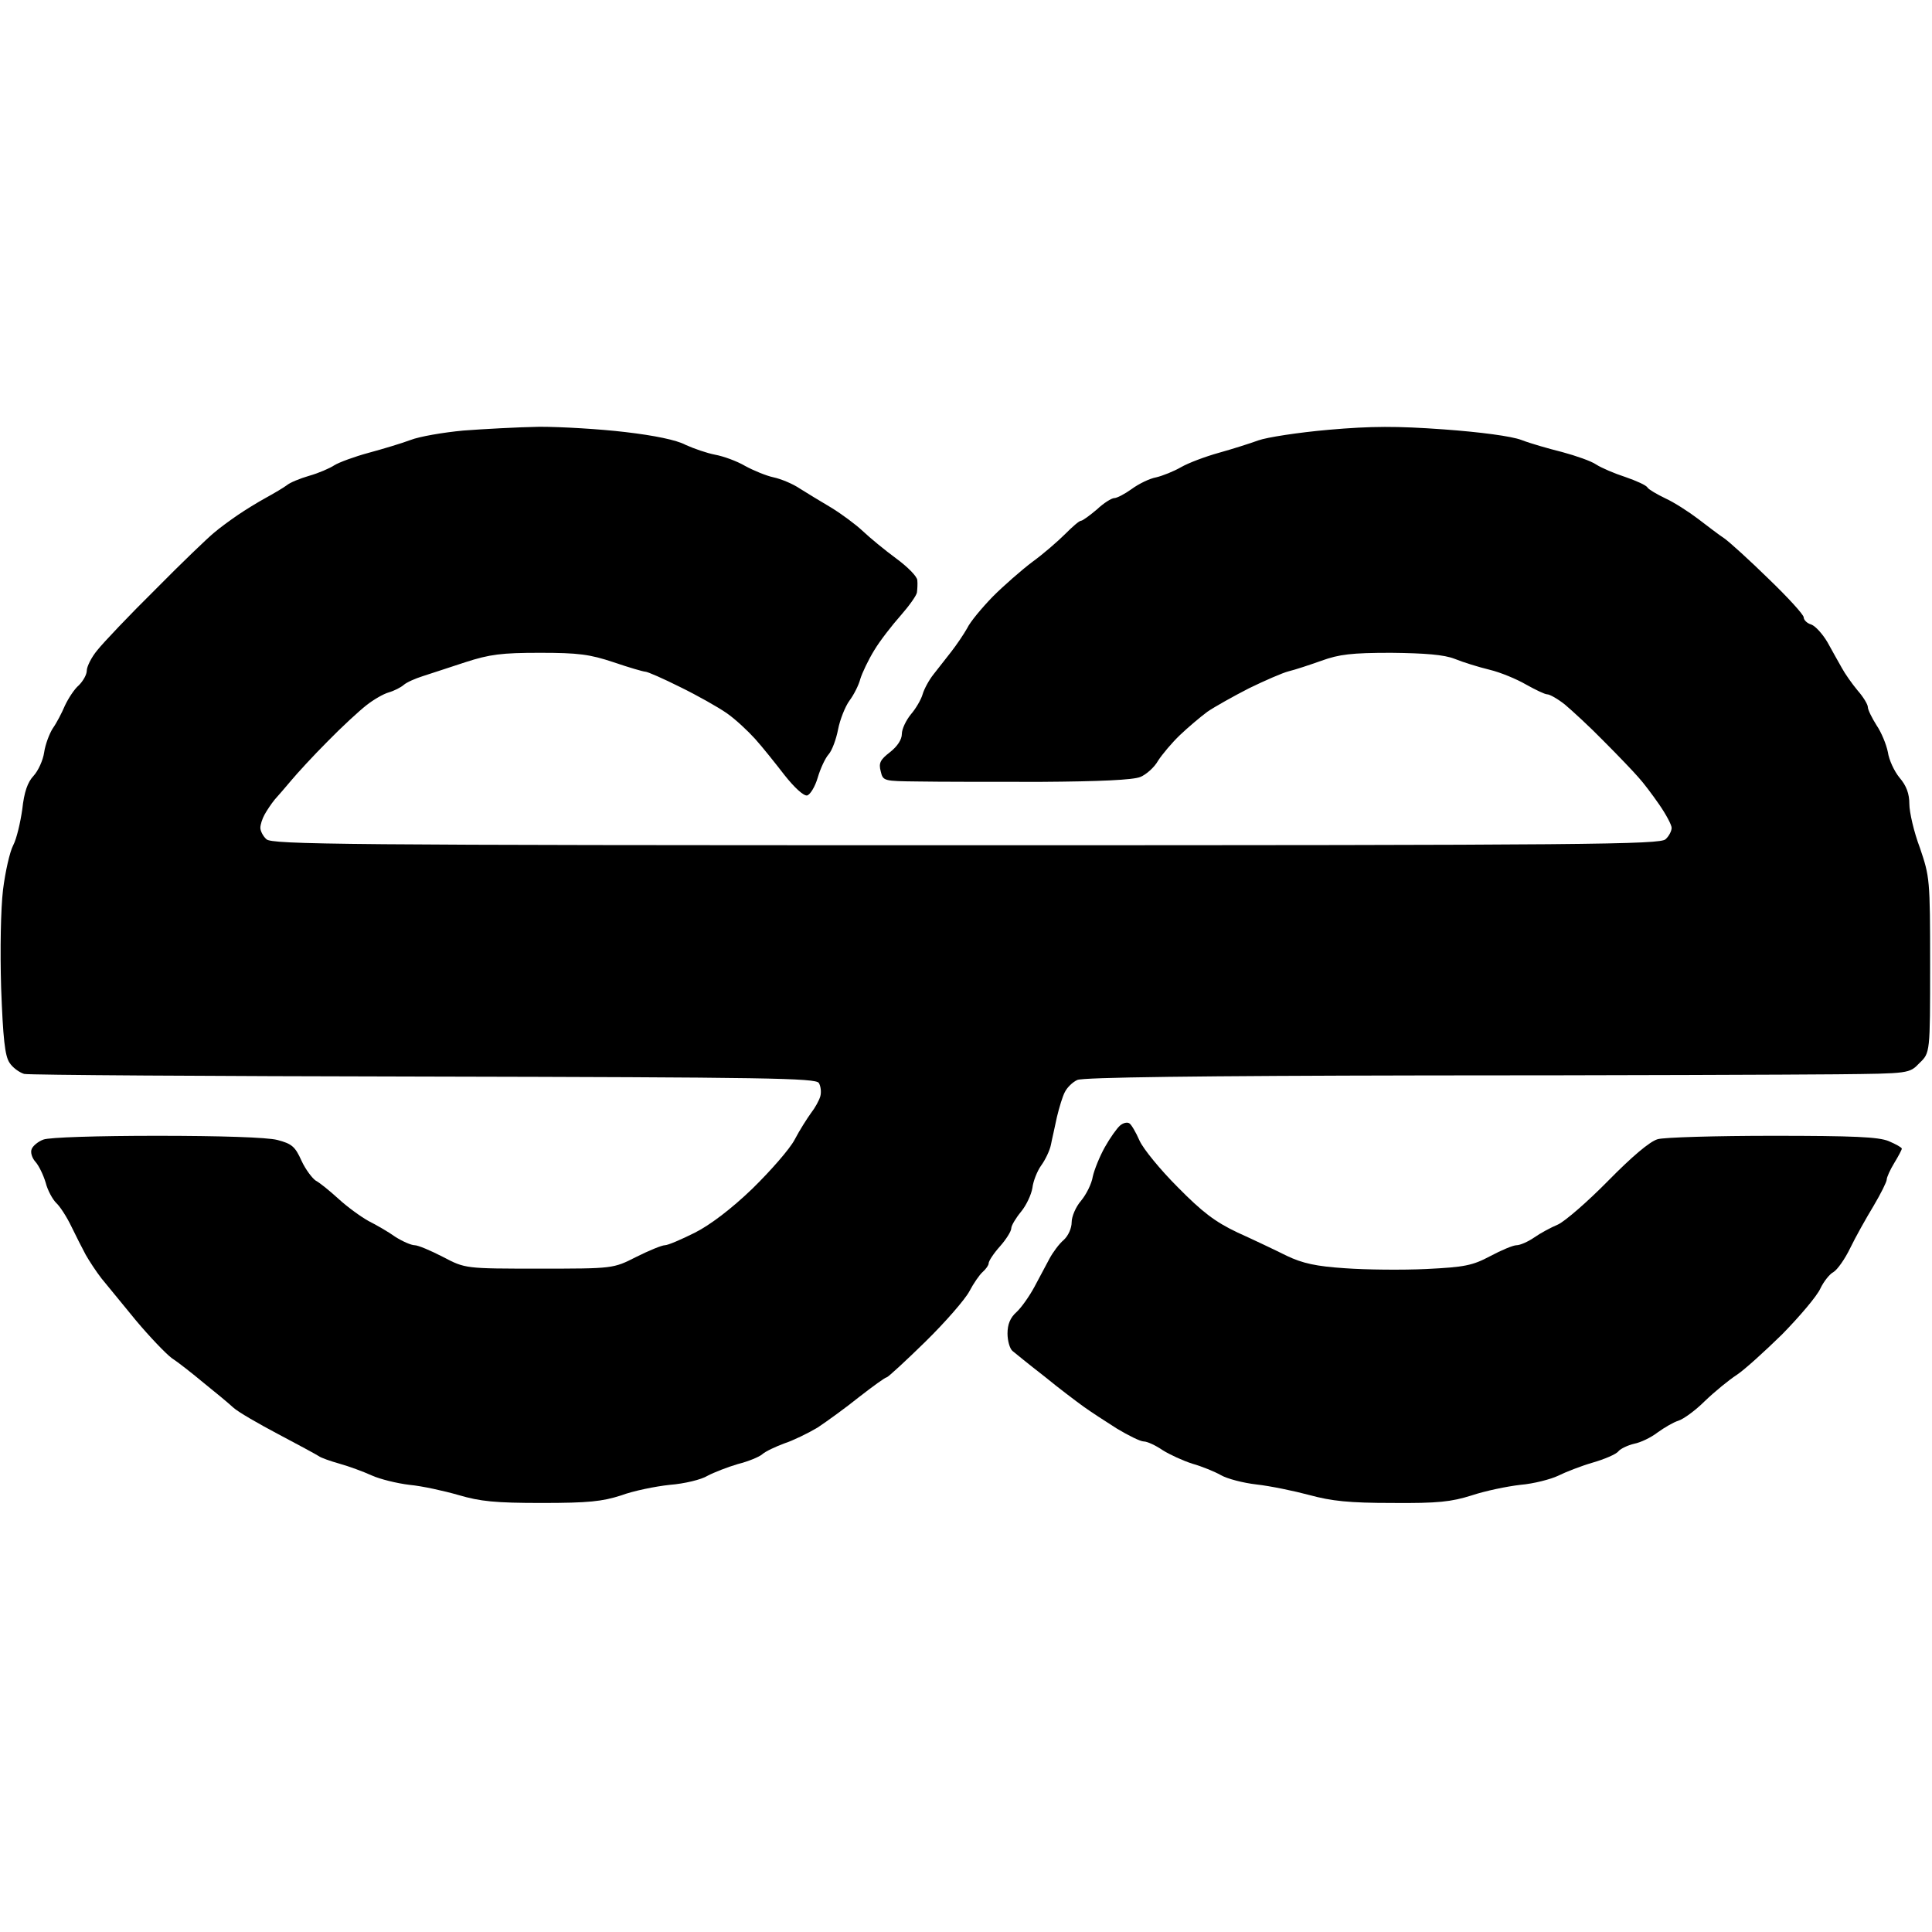 <?xml version="1.0" standalone="no"?>
<!DOCTYPE svg PUBLIC "-//W3C//DTD SVG 20010904//EN"
 "http://www.w3.org/TR/2001/REC-SVG-20010904/DTD/svg10.dtd">
<svg version="1.0" xmlns="http://www.w3.org/2000/svg"
 width="512pt" height="512pt" viewBox="0 0 512 512"
 preserveAspectRatio="xMidYMid meet">
<g transform="translate(0,512) scale(0.1,-0.1)"
fill="#000000" stroke="none">
<path d="M1430 3989 c-58 -1 -149 -6 -202 -10 -54 -5 -117 -16 -140 -25 -24
-9 -74 -24 -111 -34 -37 -10 -78 -25 -91 -33 -12 -8 -42 -21 -67 -28 -24 -7
-51 -18 -59 -25 -8 -6 -33 -21 -55 -33 -22 -12 -56 -33 -75 -46 -19 -13 -48
-34 -63 -47 -16 -13 -86 -80 -155 -150 -70 -69 -139 -142 -154 -161 -16 -19
-28 -44 -28 -54 0 -11 -10 -28 -21 -39 -12 -10 -28 -35 -37 -54 -8 -19 -22
-46 -32 -60 -9 -14 -20 -43 -23 -64 -3 -21 -16 -49 -28 -62 -16 -17 -25 -43
-30 -89 -5 -35 -15 -78 -24 -95 -9 -17 -21 -70 -27 -118 -6 -51 -8 -158 -5
-260 5 -134 10 -180 22 -198 8 -13 26 -26 39 -30 13 -3 490 -6 1060 -7 909 -2
1038 -4 1046 -17 5 -8 7 -24 4 -35 -3 -11 -14 -31 -25 -45 -10 -14 -30 -45
-43 -70 -13 -25 -64 -83 -112 -130 -56 -54 -113 -97 -153 -117 -36 -18 -71
-33 -79 -33 -8 0 -42 -14 -76 -31 -61 -31 -61 -31 -257 -31 -196 0 -196 0
-255 31 -33 17 -66 31 -75 31 -9 0 -32 10 -51 22 -18 13 -51 32 -71 42 -20 11
-56 37 -80 59 -23 21 -50 43 -60 48 -9 6 -27 29 -38 53 -17 38 -26 45 -64 55
-27 7 -151 11 -319 11 -156 0 -286 -4 -301 -10 -14 -5 -28 -17 -31 -25 -4 -9
1 -24 10 -34 9 -10 21 -35 27 -55 5 -20 18 -44 28 -54 10 -9 28 -37 40 -62 12
-25 29 -58 38 -75 9 -16 28 -45 42 -63 14 -17 55 -67 91 -111 36 -43 79 -88
95 -100 17 -11 55 -41 85 -66 30 -24 65 -53 78 -65 13 -12 67 -43 120 -71 53
-28 101 -54 107 -58 5 -4 30 -13 55 -20 25 -7 63 -21 85 -31 22 -10 67 -21
100 -25 33 -3 92 -16 130 -27 58 -17 97 -21 221 -21 124 0 160 4 210 20 32 12
91 24 129 28 39 3 84 14 100 24 17 9 53 23 80 31 28 7 57 19 65 26 9 8 35 20
59 29 24 8 63 27 88 42 24 16 74 52 110 81 36 28 69 52 73 52 3 0 50 43 103
95 53 52 105 112 116 133 11 21 27 44 35 51 9 8 16 18 16 23 0 6 13 26 30 45
16 18 30 40 30 48 0 7 12 27 26 44 14 17 27 45 30 63 2 18 13 45 23 59 11 15
23 40 26 55 3 16 11 49 16 74 6 25 15 55 21 66 6 12 20 26 33 32 15 7 322 11
921 12 495 0 986 2 1091 3 193 2 193 2 220 30 28 27 28 27 28 260 0 228 -1
233 -27 310 -16 42 -28 95 -28 116 0 28 -8 49 -26 70 -14 17 -28 47 -31 68 -4
20 -17 52 -30 71 -12 19 -23 41 -23 48 0 7 -12 27 -27 44 -15 18 -34 45 -42
60 -9 16 -26 46 -38 68 -13 22 -32 43 -43 47 -11 3 -20 12 -20 19 0 7 -42 53
-93 102 -50 49 -103 97 -117 107 -14 9 -45 33 -70 52 -25 19 -64 44 -86 54
-23 11 -45 24 -48 29 -3 6 -30 18 -59 28 -28 9 -63 24 -77 33 -13 9 -53 23
-90 33 -36 9 -85 23 -108 32 -26 10 -109 21 -205 28 -125 9 -192 9 -306 -1
-80 -7 -164 -20 -186 -28 -22 -8 -69 -23 -105 -33 -36 -10 -81 -27 -100 -38
-19 -11 -49 -23 -66 -27 -17 -3 -46 -17 -65 -31 -18 -13 -39 -24 -46 -24 -7 0
-28 -13 -46 -30 -19 -16 -38 -30 -42 -30 -5 0 -23 -16 -42 -35 -19 -19 -58
-53 -87 -74 -28 -21 -76 -63 -105 -92 -29 -30 -60 -67 -68 -84 -9 -16 -28 -44
-42 -62 -14 -18 -35 -45 -47 -60 -12 -15 -25 -39 -29 -53 -4 -14 -18 -38 -31
-53 -13 -16 -24 -39 -24 -52 0 -15 -12 -33 -31 -48 -26 -20 -31 -29 -25 -51 6
-26 8 -26 99 -27 50 -1 197 -1 326 -1 154 1 244 5 263 13 15 6 37 25 47 43 11
17 37 48 58 68 21 20 54 48 73 62 19 13 69 41 110 62 41 20 89 41 105 45 17 4
56 17 87 28 47 17 80 21 185 21 90 -1 140 -5 168 -16 22 -9 64 -22 93 -29 29
-7 72 -25 96 -39 25 -14 50 -26 56 -26 7 0 28 -12 47 -27 19 -16 66 -59 104
-98 38 -38 79 -81 91 -95 13 -14 37 -46 55 -72 18 -26 33 -54 33 -62 0 -8 -7
-22 -16 -30 -14 -14 -196 -16 -1854 -16 -1658 0 -1840 2 -1854 16 -9 8 -16 22
-16 30 0 9 5 24 11 35 6 11 18 29 27 40 9 10 29 33 44 51 15 18 58 65 96 103
38 39 85 82 103 96 19 15 45 30 59 34 14 4 32 13 40 20 8 7 31 17 50 23 19 6
70 23 113 37 65 21 96 25 198 25 102 0 132 -4 195 -25 41 -14 79 -25 84 -25 6
0 47 -18 93 -41 45 -22 100 -53 123 -69 23 -16 56 -47 75 -68 19 -21 54 -65
78 -96 26 -33 51 -56 60 -54 8 2 21 23 28 47 7 24 20 52 29 62 9 10 20 40 25
66 5 26 19 61 30 76 12 16 25 42 29 58 5 16 21 50 37 76 15 25 47 66 70 92 22
25 42 53 43 61 1 8 2 23 1 32 0 10 -26 36 -56 58 -30 22 -70 55 -89 73 -18 17
-56 45 -82 61 -27 16 -65 39 -84 51 -19 13 -51 26 -70 30 -19 4 -53 18 -75 30
-22 13 -58 26 -80 30 -21 4 -56 16 -78 26 -24 13 -83 25 -160 34 -67 8 -169
14 -227 14z"/>
<path d="M2993 2143 c-6 4 -17 1 -25 -6 -8 -7 -26 -32 -40 -57 -14 -25 -28
-60 -32 -78 -3 -19 -17 -47 -31 -64 -14 -16 -25 -42 -25 -57 0 -16 -9 -36 -21
-47 -12 -10 -29 -33 -38 -50 -9 -17 -27 -51 -40 -75 -13 -24 -34 -54 -47 -66
-17 -15 -24 -33 -24 -57 0 -19 6 -40 13 -46 6 -5 44 -36 84 -67 39 -32 87 -68
105 -81 18 -13 58 -39 88 -58 30 -18 62 -34 71 -34 9 0 31 -10 50 -23 19 -12
54 -28 79 -36 25 -7 59 -21 75 -30 17 -10 60 -21 95 -25 36 -4 99 -17 140 -28
59 -16 105 -21 220 -21 121 -1 156 3 210 20 36 12 94 24 129 28 36 3 81 15
100 24 20 10 61 26 92 35 31 9 62 22 68 30 6 7 25 16 42 20 16 3 44 16 62 30
18 13 42 27 55 31 13 4 45 27 70 52 26 25 64 56 84 69 20 13 74 62 121 108 46
47 92 101 101 121 9 19 25 39 35 44 10 6 30 34 44 63 14 29 42 79 62 112 19
32 35 64 35 70 0 6 9 26 20 44 11 18 20 35 20 38 0 3 -16 12 -35 20 -27 11
-92 14 -307 14 -150 0 -288 -4 -305 -9 -21 -6 -68 -46 -131 -110 -55 -56 -114
-107 -133 -116 -19 -8 -47 -23 -64 -35 -16 -11 -37 -20 -46 -20 -9 0 -40 -13
-70 -29 -47 -25 -68 -29 -169 -34 -63 -3 -160 -2 -215 2 -77 5 -113 13 -155
33 -30 15 -89 43 -131 62 -59 28 -93 54 -158 120 -46 46 -91 101 -101 123 -10
23 -22 43 -27 46z"/>
</g>
</svg>
